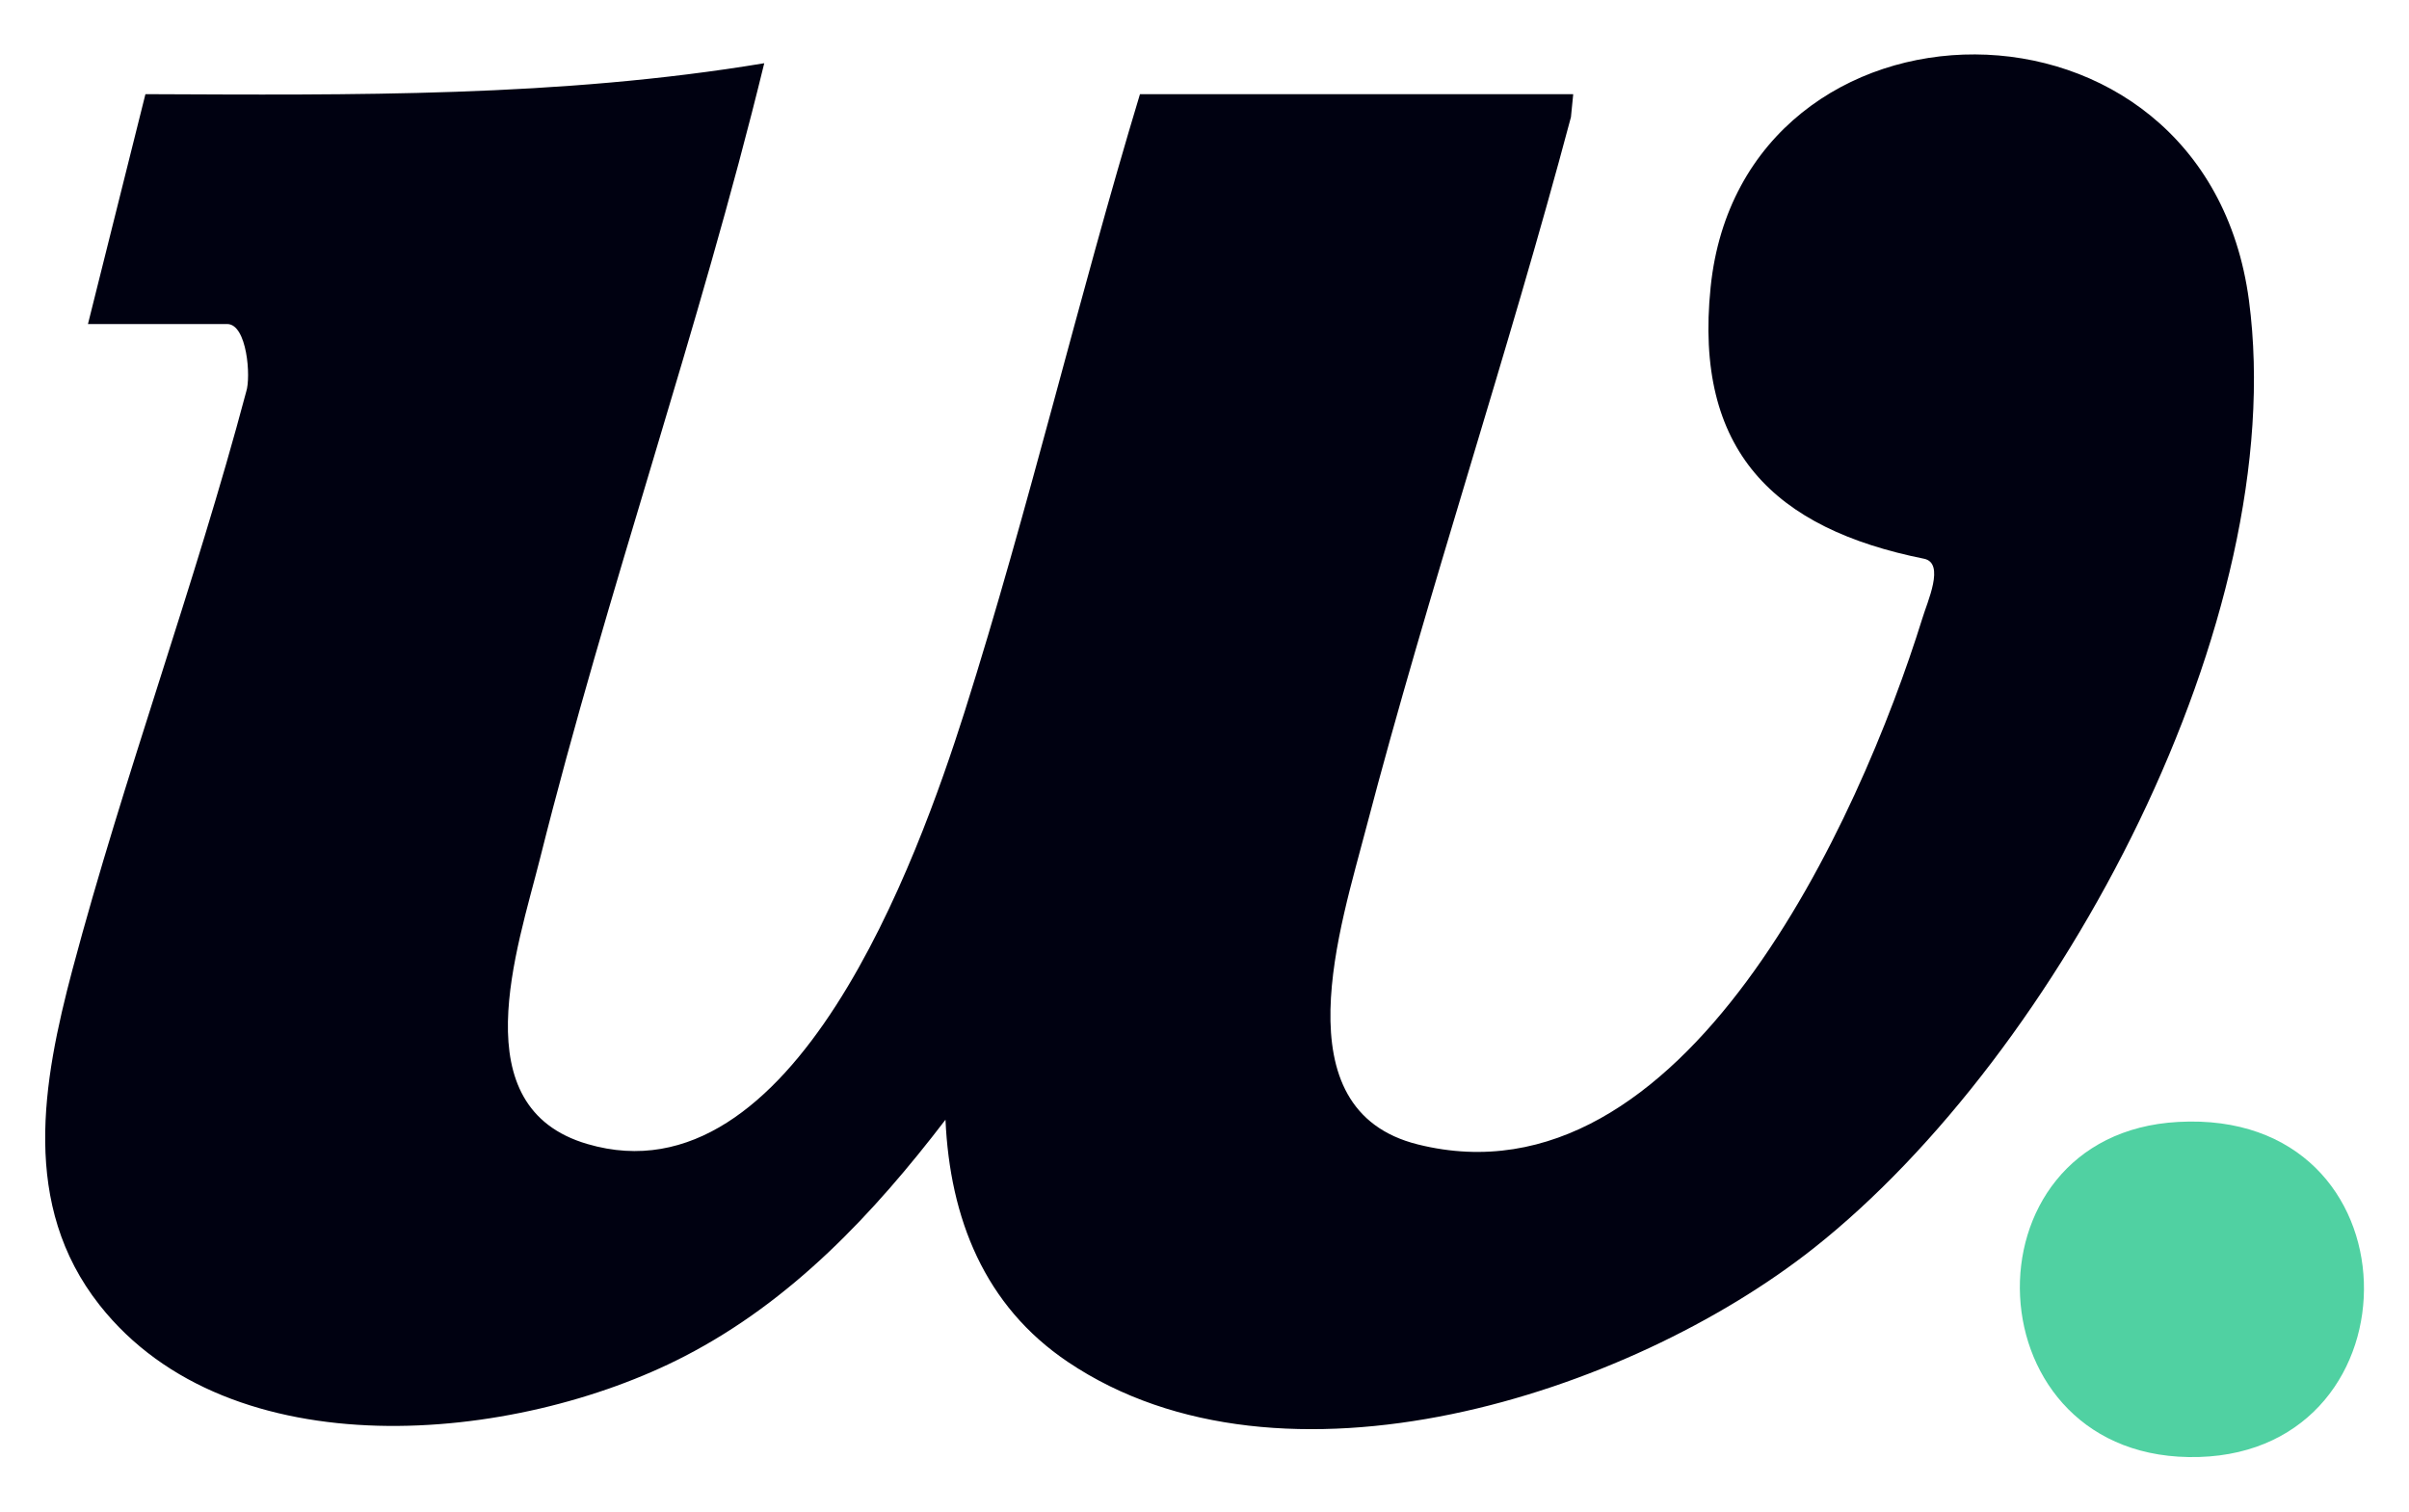 <?xml version="1.0" encoding="UTF-8"?>
<svg id="Layer_1" xmlns="http://www.w3.org/2000/svg" version="1.1" viewBox="0 0 545 342">
  <!-- Generator: Adobe Illustrator 29.5.1, SVG Export Plug-In . SVG Version: 2.1.0 Build 141)  -->
  <defs>
    <style>
      .st0 {
        fill: #50d1a2;
      }

      .st1 {
        fill: #000111;
      }
    </style>
  </defs>
  <path class="st1" d="M355.9,21.5l-.5,5c-14.3,53.8-32.2,106.9-46.3,160.7-5.7,22-19.8,63.9,11.7,71.7,60.2,15,100-73.7,114.1-119,1.1-3.7,5.2-12.5.4-13.5-33.9-6.8-52.1-24.4-48.3-61.4,7.1-69.8,111.9-71.7,121.8,3,9.5,72-42.8,170.3-98.4,214.3-42.1,33.3-120.4,58.4-168.8,25.8-18.9-12.7-26.7-32.5-27.7-54.8-16.3,21.3-34.8,41-59,53.5-38.3,19.8-102.8,26-132.4-11.6-17.8-22.6-12.9-50.3-6.1-75.9,11.6-43.6,27.7-87,39.3-130.7,1.1-3.3.2-15.3-4.3-15.3h-31.5l13-52c46.9.2,93.7.7,140-7-14.7,60.3-35.6,119.5-50.7,179.8-5.2,20.7-17.8,56.4,10.7,64.7,46.7,13.7,74.8-64.7,85.3-97.7,14.6-46.1,25.7-93.5,39.7-139.8h98v.2h0Z"/>
  <path class="st0" d="M492.8,253.8c54.9-3,55.5,74.3,4.7,75.8-51.8,1.5-54.6-73.1-4.7-75.8Z"/>
</svg>